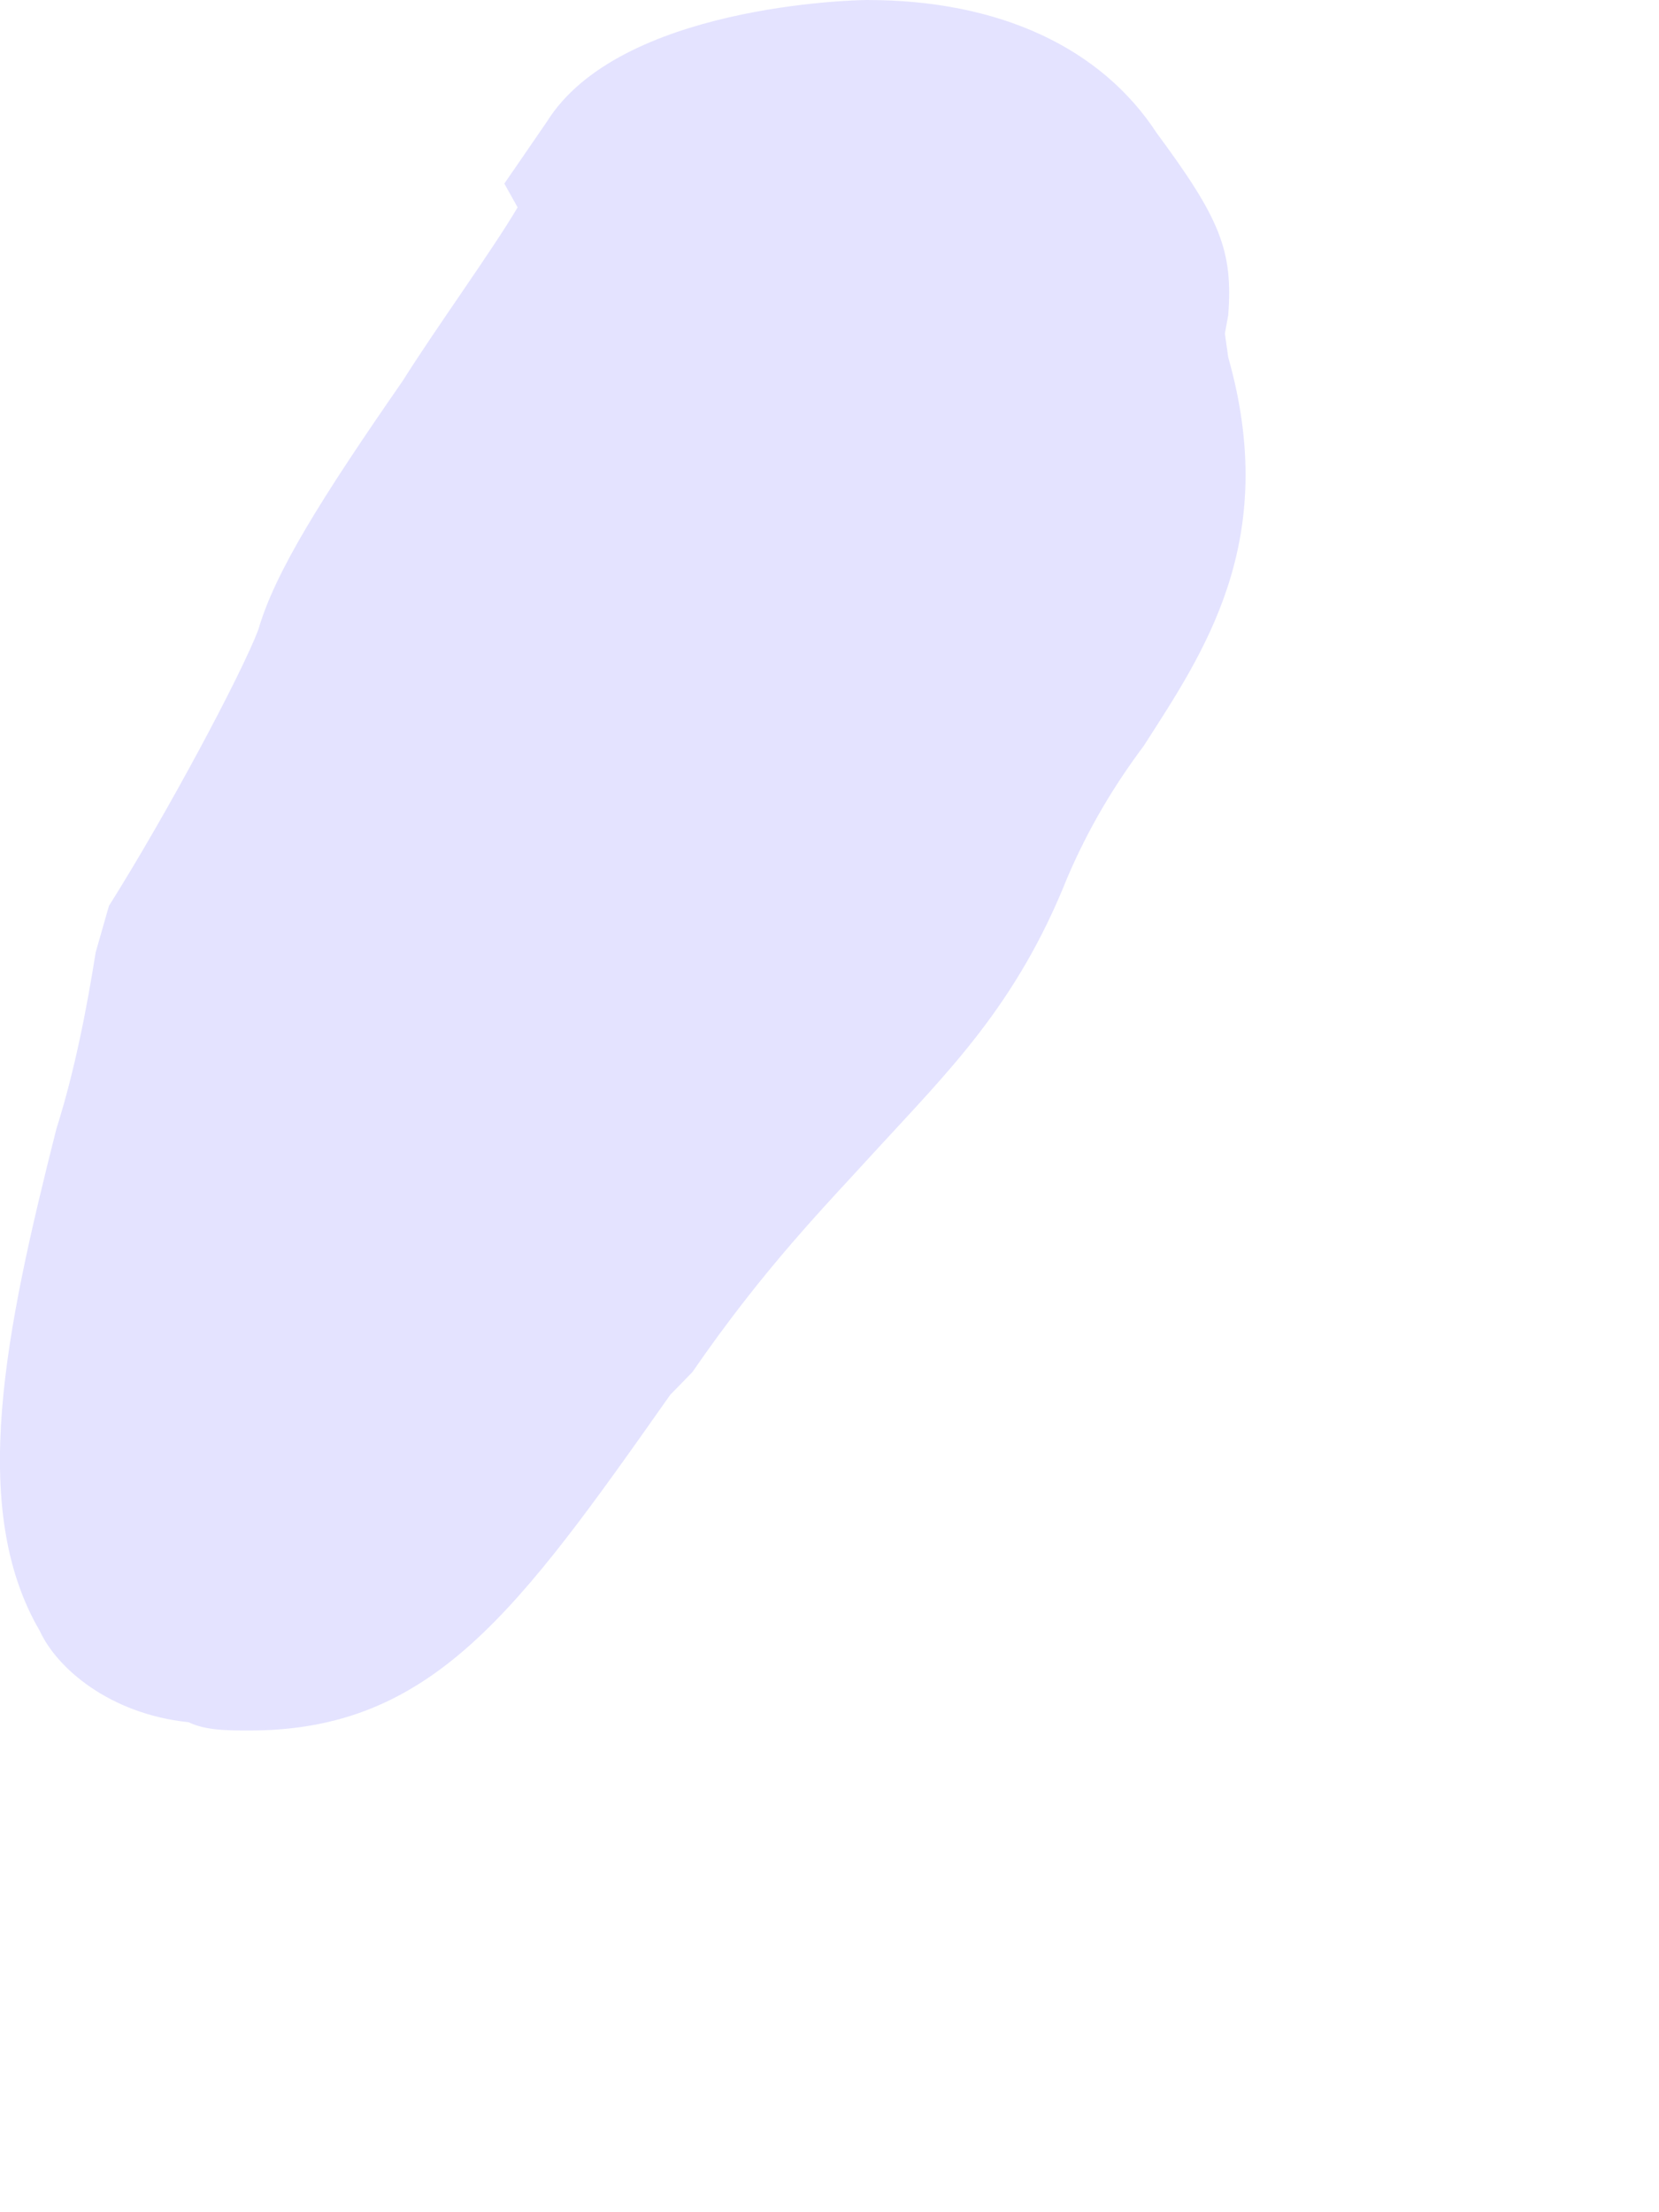 <?xml version="1.0" encoding="utf-8"?>
<svg xmlns="http://www.w3.org/2000/svg" fill="none" height="100%" overflow="visible" preserveAspectRatio="none" style="display: block;" viewBox="0 0 3 4" width="100%">
<path d="M0.467 1.139C0.436 1.22 0.304 1.468 0.197 1.638L0.173 1.722C0.157 1.823 0.135 1.937 0.102 2.041C0.01 2.405 -0.058 2.727 0.072 2.949C0.102 3.015 0.197 3.099 0.341 3.114C0.372 3.129 0.412 3.129 0.451 3.129C0.782 3.129 0.936 2.914 1.212 2.522L1.252 2.481C1.383 2.291 1.491 2.182 1.583 2.081C1.715 1.937 1.838 1.818 1.93 1.587C1.969 1.496 2.015 1.42 2.068 1.349C2.175 1.182 2.316 0.98 2.221 0.646L2.215 0.603L2.221 0.57C2.23 0.453 2.206 0.395 2.092 0.241C1.991 0.086 1.807 0 1.568 0C1.544 0 1.12 0.01 0.989 0.22L0.912 0.332L0.936 0.375C0.89 0.453 0.789 0.592 0.728 0.689C0.581 0.901 0.497 1.035 0.467 1.139Z" fill="#E4E3FF" id="Vector"/>
</svg>